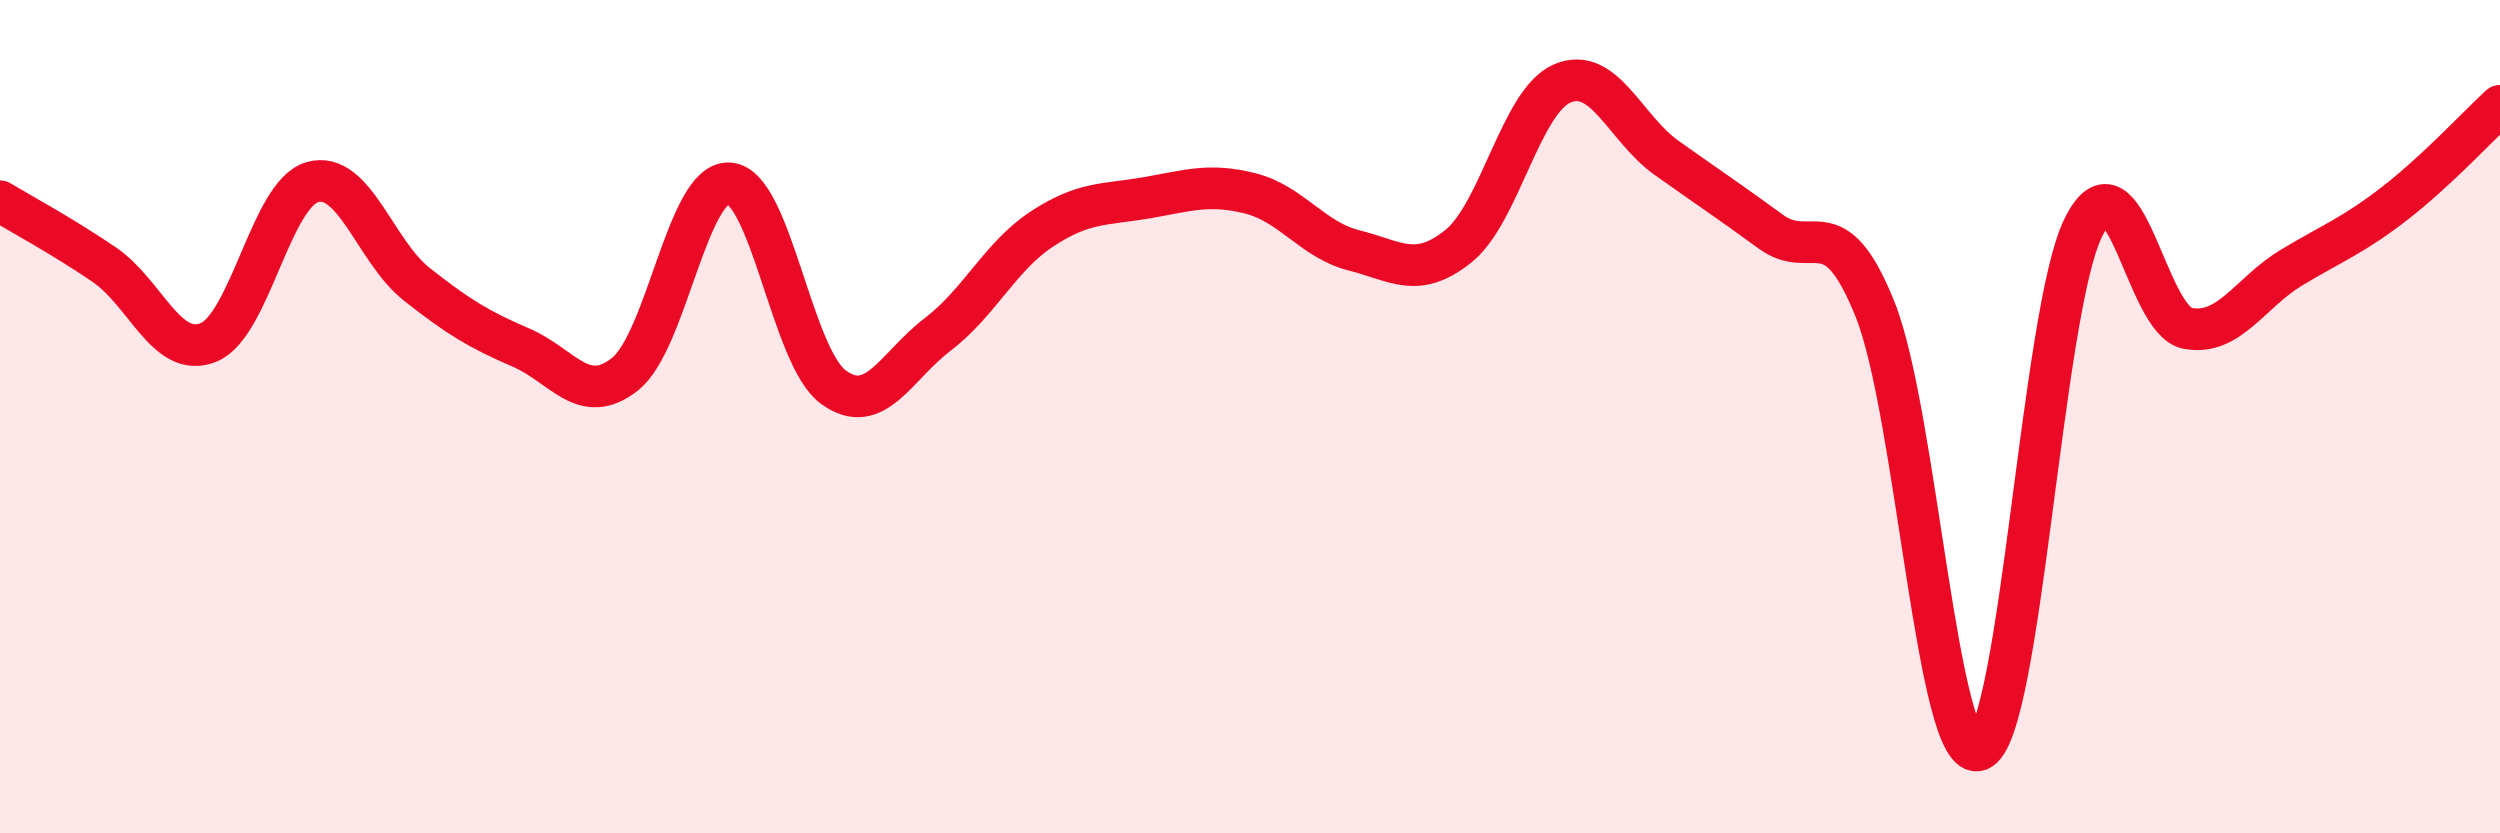 
    <svg width="60" height="20" viewBox="0 0 60 20" xmlns="http://www.w3.org/2000/svg">
      <path
        d="M 0,4.83 C 0.5,5.13 1.5,5.67 2.5,6.35 C 3.5,7.03 4,8.62 5,8.22 C 6,7.82 6.5,4.65 7.5,4.37 C 8.5,4.09 9,6.03 10,6.82 C 11,7.61 11.5,7.91 12.5,8.34 C 13.5,8.77 14,9.77 15,8.98 C 16,8.19 16.5,4.34 17.5,4.4 C 18.5,4.46 19,8.56 20,9.29 C 21,10.02 21.5,8.79 22.5,8.03 C 23.5,7.27 24,6.16 25,5.5 C 26,4.84 26.5,4.92 27.5,4.75 C 28.5,4.58 29,4.39 30,4.64 C 31,4.89 31.5,5.76 32.5,6.01 C 33.5,6.26 34,6.71 35,5.91 C 36,5.11 36.5,2.42 37.5,2 C 38.5,1.58 39,3.08 40,3.79 C 41,4.5 41.5,4.83 42.5,5.56 C 43.5,6.29 44,4.93 45,7.42 C 46,9.91 46.5,18.39 47.5,18 C 48.5,17.61 49,7.48 50,5.46 C 51,3.44 51.5,7.69 52.5,7.88 C 53.5,8.07 54,7.02 55,6.42 C 56,5.82 56.5,5.64 57.5,4.86 C 58.5,4.08 59.5,3 60,2.54L60 20L0 20Z"
        fill="#EB0A25"
        opacity="0.1"
        stroke-linecap="round"
        stroke-linejoin="round"
      />
      <path
        d="M 0,4.83 C 0.5,5.13 1.5,5.67 2.5,6.35 C 3.5,7.03 4,8.62 5,8.22 C 6,7.82 6.5,4.65 7.5,4.37 C 8.5,4.09 9,6.03 10,6.82 C 11,7.61 11.5,7.91 12.5,8.34 C 13.5,8.77 14,9.77 15,8.98 C 16,8.19 16.5,4.34 17.5,4.4 C 18.5,4.46 19,8.56 20,9.29 C 21,10.02 21.5,8.79 22.5,8.03 C 23.5,7.27 24,6.16 25,5.5 C 26,4.84 26.5,4.92 27.5,4.75 C 28.5,4.58 29,4.39 30,4.64 C 31,4.89 31.5,5.76 32.5,6.01 C 33.5,6.26 34,6.71 35,5.91 C 36,5.11 36.5,2.42 37.5,2 C 38.5,1.58 39,3.08 40,3.79 C 41,4.5 41.5,4.83 42.5,5.56 C 43.5,6.29 44,4.93 45,7.42 C 46,9.91 46.5,18.39 47.5,18 C 48.5,17.61 49,7.48 50,5.46 C 51,3.44 51.5,7.69 52.5,7.88 C 53.5,8.07 54,7.02 55,6.42 C 56,5.82 56.5,5.64 57.5,4.86 C 58.5,4.08 59.5,3 60,2.54"
        stroke="#EB0A25"
        stroke-width="1"
        fill="none"
        stroke-linecap="round"
        stroke-linejoin="round"
      />
    </svg>
  